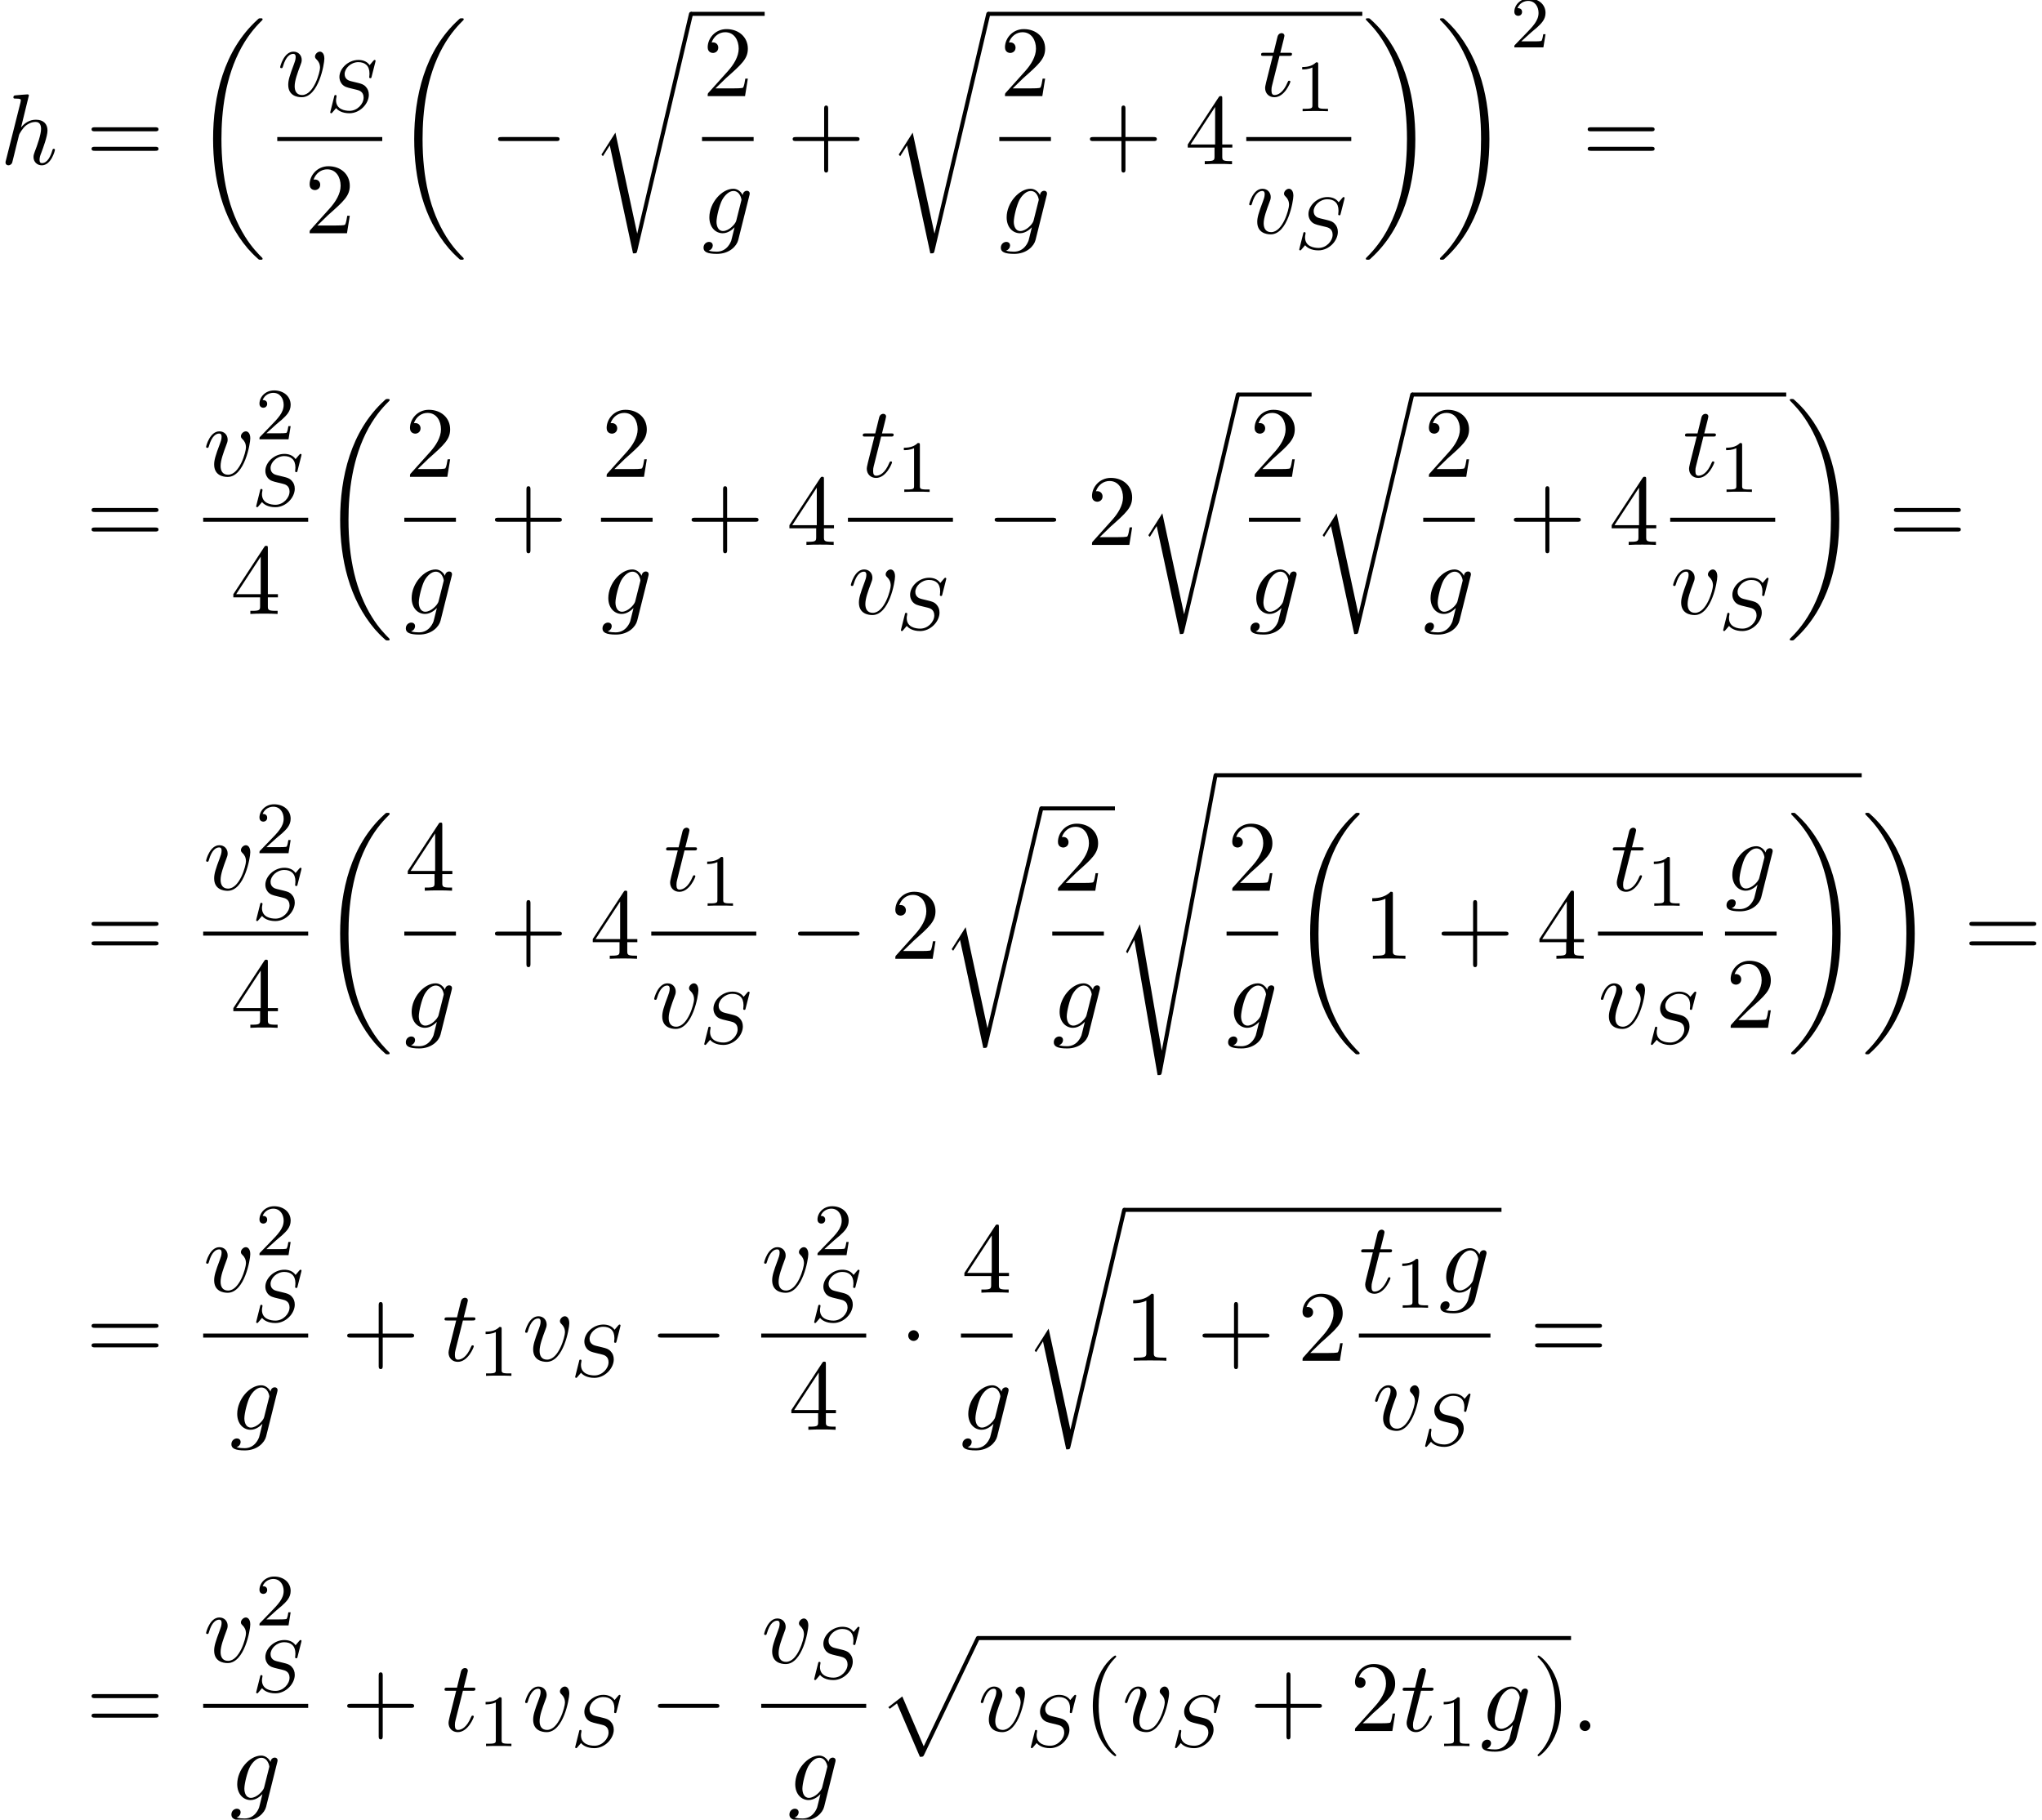 <?xml version='1.0' encoding='UTF-8'?>
<!-- This file was generated by dvisvgm 2.13.3 -->
<svg version='1.1' xmlns='http://www.w3.org/2000/svg' xmlns:xlink='http://www.w3.org/1999/xlink' width='221.365pt' height='197.241pt' viewBox='122.443 80.697 221.365 197.241'>
<defs>
<path id='g4-49' d='M2.503-5.077C2.503-5.292 2.487-5.3 2.271-5.3C1.945-4.981 1.522-4.79 .765-4.79V-4.527C.98-4.527 1.411-4.527 1.873-4.742V-.654C1.873-.359 1.849-.263 1.092-.263H.813V0C1.14-.024 1.825-.024 2.184-.024S3.236-.024 3.563 0V-.263H3.284C2.527-.263 2.503-.359 2.503-.654V-5.077Z'/>
<path id='g4-50' d='M2.248-1.626C2.375-1.745 2.71-2.008 2.837-2.12C3.332-2.574 3.802-3.013 3.802-3.738C3.802-4.686 3.005-5.3 2.008-5.3C1.052-5.3 .422-4.575 .422-3.866C.422-3.475 .733-3.419 .845-3.419C1.012-3.419 1.259-3.539 1.259-3.842C1.259-4.256 .861-4.256 .765-4.256C.996-4.838 1.53-5.037 1.921-5.037C2.662-5.037 3.045-4.407 3.045-3.738C3.045-2.909 2.463-2.303 1.522-1.339L.518-.303C.422-.215 .422-.199 .422 0H3.571L3.802-1.427H3.555C3.531-1.267 3.467-.869 3.371-.717C3.324-.654 2.718-.654 2.59-.654H1.172L2.248-1.626Z'/>
<path id='g5-40' d='M3.611 2.618C3.611 2.585 3.611 2.564 3.425 2.378C2.062 1.004 1.713-1.058 1.713-2.727C1.713-4.625 2.127-6.524 3.469-7.887C3.611-8.018 3.611-8.04 3.611-8.073C3.611-8.149 3.567-8.182 3.502-8.182C3.393-8.182 2.411-7.44 1.767-6.055C1.211-4.855 1.08-3.644 1.08-2.727C1.08-1.876 1.2-.556 1.8 .676C2.455 2.018 3.393 2.727 3.502 2.727C3.567 2.727 3.611 2.695 3.611 2.618Z'/>
<path id='g5-41' d='M3.153-2.727C3.153-3.578 3.033-4.898 2.433-6.131C1.778-7.473 .84-8.182 .731-8.182C.665-8.182 .622-8.138 .622-8.073C.622-8.04 .622-8.018 .829-7.822C1.898-6.742 2.52-5.007 2.52-2.727C2.52-.862 2.116 1.058 .764 2.433C.622 2.564 .622 2.585 .622 2.618C.622 2.684 .665 2.727 .731 2.727C.84 2.727 1.822 1.985 2.465 .6C3.022-.6 3.153-1.811 3.153-2.727Z'/>
<path id='g5-43' d='M4.462-2.509H7.505C7.658-2.509 7.865-2.509 7.865-2.727S7.658-2.945 7.505-2.945H4.462V-6C4.462-6.153 4.462-6.36 4.244-6.36S4.025-6.153 4.025-6V-2.945H.971C.818-2.945 .611-2.945 .611-2.727S.818-2.509 .971-2.509H4.025V.545C4.025 .698 4.025 .905 4.244 .905S4.462 .698 4.462 .545V-2.509Z'/>
<path id='g5-49' d='M3.207-6.982C3.207-7.244 3.207-7.265 2.956-7.265C2.28-6.567 1.32-6.567 .971-6.567V-6.229C1.189-6.229 1.833-6.229 2.4-6.513V-.862C2.4-.469 2.367-.338 1.385-.338H1.036V0C1.418-.033 2.367-.033 2.804-.033S4.189-.033 4.571 0V-.338H4.222C3.24-.338 3.207-.458 3.207-.862V-6.982Z'/>
<path id='g5-50' d='M1.385-.84L2.542-1.964C4.244-3.469 4.898-4.058 4.898-5.149C4.898-6.393 3.916-7.265 2.585-7.265C1.353-7.265 .545-6.262 .545-5.291C.545-4.68 1.091-4.68 1.124-4.68C1.309-4.68 1.691-4.811 1.691-5.258C1.691-5.542 1.495-5.825 1.113-5.825C1.025-5.825 1.004-5.825 .971-5.815C1.222-6.524 1.811-6.927 2.444-6.927C3.436-6.927 3.905-6.044 3.905-5.149C3.905-4.276 3.36-3.415 2.76-2.738L.665-.404C.545-.284 .545-.262 .545 0H4.593L4.898-1.898H4.625C4.571-1.571 4.495-1.091 4.385-.927C4.309-.84 3.589-.84 3.349-.84H1.385Z'/>
<path id='g5-52' d='M3.207-1.8V-.851C3.207-.458 3.185-.338 2.378-.338H2.149V0C2.596-.033 3.164-.033 3.622-.033S4.658-.033 5.105 0V-.338H4.876C4.069-.338 4.047-.458 4.047-.851V-1.8H5.138V-2.138H4.047V-7.102C4.047-7.32 4.047-7.385 3.873-7.385C3.775-7.385 3.742-7.385 3.655-7.255L.305-2.138V-1.8H3.207ZM3.273-2.138H.611L3.273-6.207V-2.138Z'/>
<path id='g5-61' d='M7.495-3.567C7.658-3.567 7.865-3.567 7.865-3.785S7.658-4.004 7.505-4.004H.971C.818-4.004 .611-4.004 .611-3.785S.818-3.567 .982-3.567H7.495ZM7.505-1.451C7.658-1.451 7.865-1.451 7.865-1.669S7.658-1.887 7.495-1.887H.982C.818-1.887 .611-1.887 .611-1.669S.818-1.451 .971-1.451H7.505Z'/>
<path id='g3-58' d='M2.095-.578C2.095-.895 1.833-1.156 1.516-1.156S.938-.895 .938-.578S1.2 0 1.516 0S2.095-.262 2.095-.578Z'/>
<path id='g3-103' d='M5.138-4.113C5.149-4.178 5.171-4.233 5.171-4.309C5.171-4.495 5.04-4.604 4.855-4.604C4.745-4.604 4.451-4.527 4.407-4.135C4.211-4.538 3.829-4.822 3.393-4.822C2.149-4.822 .796-3.295 .796-1.724C.796-.644 1.462 0 2.247 0C2.891 0 3.404-.513 3.513-.633L3.524-.622C3.295 .349 3.164 .796 3.164 .818C3.12 .916 2.749 1.996 1.593 1.996C1.385 1.996 1.025 1.985 .72 1.887C1.047 1.789 1.167 1.505 1.167 1.32C1.167 1.145 1.047 .938 .753 .938C.513 .938 .164 1.135 .164 1.571C.164 2.018 .567 2.236 1.615 2.236C2.978 2.236 3.764 1.385 3.927 .731L5.138-4.113ZM3.72-1.396C3.655-1.113 3.404-.84 3.164-.633C2.935-.436 2.596-.24 2.28-.24C1.735-.24 1.571-.807 1.571-1.244C1.571-1.767 1.887-3.055 2.182-3.611C2.476-4.145 2.945-4.582 3.404-4.582C4.124-4.582 4.276-3.698 4.276-3.644S4.255-3.524 4.244-3.48L3.72-1.396Z'/>
<path id='g3-104' d='M3.131-7.451C3.131-7.462 3.131-7.571 2.989-7.571C2.738-7.571 1.942-7.484 1.658-7.462C1.571-7.451 1.451-7.44 1.451-7.244C1.451-7.113 1.549-7.113 1.713-7.113C2.236-7.113 2.258-7.036 2.258-6.927L2.225-6.709L.644-.425C.6-.273 .6-.251 .6-.185C.6 .065 .818 .12 .916 .12C1.091 .12 1.265-.011 1.32-.164L1.527-.993L1.767-1.975C1.833-2.215 1.898-2.455 1.953-2.705C1.975-2.771 2.062-3.131 2.073-3.196C2.105-3.295 2.444-3.905 2.815-4.2C3.055-4.375 3.393-4.582 3.862-4.582S4.451-4.211 4.451-3.818C4.451-3.229 4.036-2.04 3.775-1.375C3.687-1.124 3.633-.993 3.633-.775C3.633-.262 4.015 .12 4.527 .12C5.553 .12 5.956-1.473 5.956-1.56C5.956-1.669 5.858-1.669 5.825-1.669C5.716-1.669 5.716-1.636 5.662-1.473C5.498-.895 5.149-.12 4.549-.12C4.364-.12 4.287-.229 4.287-.48C4.287-.753 4.385-1.015 4.484-1.255C4.658-1.724 5.149-3.022 5.149-3.655C5.149-4.364 4.713-4.822 3.895-4.822C3.207-4.822 2.684-4.484 2.28-3.982L3.131-7.451Z'/>
<path id='g3-116' d='M2.247-4.364H3.273C3.491-4.364 3.6-4.364 3.6-4.582C3.6-4.702 3.491-4.702 3.295-4.702H2.335C2.727-6.251 2.782-6.469 2.782-6.535C2.782-6.72 2.651-6.829 2.465-6.829C2.433-6.829 2.127-6.818 2.029-6.436L1.604-4.702H.578C.36-4.702 .251-4.702 .251-4.495C.251-4.364 .338-4.364 .556-4.364H1.516C.731-1.265 .687-1.08 .687-.884C.687-.295 1.102 .12 1.691 .12C2.804 .12 3.425-1.473 3.425-1.56C3.425-1.669 3.338-1.669 3.295-1.669C3.196-1.669 3.185-1.636 3.131-1.516C2.662-.382 2.084-.12 1.713-.12C1.484-.12 1.375-.262 1.375-.622C1.375-.884 1.396-.96 1.44-1.145L2.247-4.364Z'/>
<path id='g3-118' d='M5.105-4.058C5.105-4.647 4.822-4.822 4.625-4.822C4.353-4.822 4.091-4.538 4.091-4.298C4.091-4.156 4.145-4.091 4.265-3.971C4.495-3.753 4.636-3.469 4.636-3.076C4.636-2.618 3.971-.12 2.695-.12C2.138-.12 1.887-.502 1.887-1.069C1.887-1.68 2.182-2.476 2.52-3.382C2.596-3.567 2.651-3.72 2.651-3.927C2.651-4.418 2.302-4.822 1.756-4.822C.731-4.822 .316-3.24 .316-3.142C.316-3.033 .425-3.033 .447-3.033C.556-3.033 .567-3.055 .622-3.229C.938-4.331 1.407-4.582 1.724-4.582C1.811-4.582 1.996-4.582 1.996-4.233C1.996-3.96 1.887-3.665 1.811-3.469C1.331-2.204 1.189-1.702 1.189-1.233C1.189-.055 2.149 .12 2.651 .12C4.484 .12 5.105-3.491 5.105-4.058Z'/>
<path id='g2-83' d='M5.348-5.396C5.356-5.428 5.372-5.475 5.372-5.515C5.372-5.571 5.324-5.611 5.268-5.611S5.197-5.595 5.109-5.499C5.021-5.396 4.814-5.141 4.726-5.045C4.415-5.499 3.913-5.611 3.507-5.611C2.399-5.611 1.451-4.678 1.451-3.77C1.451-3.308 1.698-3.037 1.737-2.981C2-2.702 2.232-2.638 2.805-2.503C3.084-2.431 3.1-2.431 3.332-2.375S4.073-2.192 4.073-1.53C4.073-.837 3.387-.096 2.55-.096C2.032-.096 1.084-.255 1.084-1.243C1.084-1.267 1.084-1.435 1.132-1.626L1.14-1.706C1.14-1.801 1.052-1.809 1.02-1.809C.917-1.809 .909-1.777 .869-1.594L.542-.295C.51-.175 .454 .04 .454 .064C.454 .128 .502 .167 .558 .167S.622 .159 .709 .056L1.092-.391C1.275-.151 1.73 .167 2.534 .167C3.69 .167 4.639-.877 4.639-1.833C4.639-2.2 4.519-2.487 4.304-2.71C4.065-2.973 3.802-3.037 3.427-3.132C3.196-3.188 2.885-3.26 2.702-3.308C2.463-3.363 2.016-3.523 2.016-4.081C2.016-4.702 2.686-5.372 3.499-5.372C4.216-5.372 4.71-4.997 4.71-4.136C4.71-3.945 4.678-3.778 4.678-3.746C4.678-3.65 4.75-3.634 4.806-3.634C4.902-3.634 4.91-3.666 4.941-3.794L5.348-5.396Z'/>
<path id='g1-0' d='M7.189-2.509C7.375-2.509 7.571-2.509 7.571-2.727S7.375-2.945 7.189-2.945H1.287C1.102-2.945 .905-2.945 .905-2.727S1.102-2.509 1.287-2.509H7.189Z'/>
<path id='g1-1' d='M2.095-2.727C2.095-3.044 1.833-3.305 1.516-3.305S.938-3.044 .938-2.727S1.2-2.149 1.516-2.149S2.095-2.411 2.095-2.727Z'/>
<path id='g0-18' d='M7.636 25.625C7.636 25.582 7.615 25.56 7.593 25.527C7.189 25.124 6.458 24.393 5.727 23.215C3.971 20.4 3.175 16.855 3.175 12.655C3.175 9.72 3.567 5.935 5.367 2.684C6.229 1.135 7.124 .24 7.604-.24C7.636-.273 7.636-.295 7.636-.327C7.636-.436 7.56-.436 7.407-.436S7.233-.436 7.069-.273C3.415 3.055 2.269 8.051 2.269 12.644C2.269 16.931 3.251 21.251 6.022 24.513C6.24 24.764 6.655 25.211 7.102 25.604C7.233 25.735 7.255 25.735 7.407 25.735S7.636 25.735 7.636 25.625Z'/>
<path id='g0-19' d='M5.749 12.655C5.749 8.367 4.767 4.047 1.996 .785C1.778 .535 1.364 .087 .916-.305C.785-.436 .764-.436 .611-.436C.48-.436 .382-.436 .382-.327C.382-.284 .425-.24 .447-.218C.829 .175 1.56 .905 2.291 2.084C4.047 4.898 4.844 8.444 4.844 12.644C4.844 15.578 4.451 19.364 2.651 22.615C1.789 24.164 .884 25.069 .425 25.527C.404 25.56 .382 25.593 .382 25.625C.382 25.735 .48 25.735 .611 25.735C.764 25.735 .785 25.735 .949 25.571C4.604 22.244 5.749 17.247 5.749 12.655Z'/>
<path id='g0-112' d='M4.625 12.655C4.964 12.655 4.975 12.644 5.084 12.436L11.051-.022C11.127-.164 11.127-.185 11.127-.218C11.127-.338 11.04-.436 10.909-.436C10.767-.436 10.724-.338 10.669-.218L5.04 11.52L2.716 6.109L1.2 7.276L1.364 7.451L2.138 6.862L4.625 12.655Z'/>
<path id='g0-114' d='M5.084 23.585H5.073L2.716 12.655L1.287 14.902C1.211 15 1.211 15.022 1.211 15.033C1.211 15.076 1.353 15.196 1.364 15.207L2.105 14.04L4.625 25.745C4.985 25.745 5.018 25.745 5.084 25.462L11.084 .011C11.105-.065 11.127-.164 11.127-.218C11.127-.338 11.04-.436 10.909-.436C10.735-.436 10.702-.295 10.669-.142L5.084 23.585Z'/>
<path id='g0-115' d='M2.716 15.927L1.276 18.764C1.222 18.873 1.211 18.895 1.211 18.905C1.211 18.949 1.353 19.069 1.364 19.08L2.105 17.64L4.625 32.291C4.964 32.291 5.029 32.291 5.084 32.007L11.127-.218C11.127-.338 11.04-.436 10.909-.436C10.735-.436 10.702-.295 10.669-.109L5.084 29.618H5.073L2.716 15.927Z'/>
</defs>
<g id='page1'>
<use x='122.443' y='98.497' xlink:href='#g3-104'/>
<use x='131.759' y='98.497' xlink:href='#g5-61'/>
<use x='143.274' y='83.115' xlink:href='#g0-18'/>
<use x='152.5' y='91.117' xlink:href='#g3-118'/>
<use x='157.788' y='92.806' xlink:href='#g2-83'/>
<rect x='152.5' y='95.552' height='.436' width='11.382'/>
<use x='155.464' y='105.98' xlink:href='#g5-50'/>
<use x='165.077' y='83.115' xlink:href='#g0-18'/>
<use x='175.532' y='98.497' xlink:href='#g1-0'/>
<use x='186.441' y='82.416' xlink:href='#g0-114'/>
<rect x='197.35' y='81.98' height='.436' width='7.986'/>
<use x='198.616' y='91.117' xlink:href='#g5-50'/>
<rect x='198.546' y='95.552' height='.436' width='5.595'/>
<use x='198.546' y='105.98' xlink:href='#g3-103'/>
<use x='207.76' y='98.497' xlink:href='#g5-43'/>
<use x='218.669' y='82.416' xlink:href='#g0-114'/>
<rect x='229.578' y='81.98' height='.436' width='40.546'/>
<use x='230.844' y='91.117' xlink:href='#g5-50'/>
<rect x='230.774' y='95.552' height='.436' width='5.595'/>
<use x='230.774' y='105.98' xlink:href='#g3-103'/>
<use x='239.988' y='98.497' xlink:href='#g5-43'/>
<use x='250.897' y='98.497' xlink:href='#g5-52'/>
<use x='258.902' y='91.117' xlink:href='#g3-116'/>
<use x='262.842' y='92.753' xlink:href='#g4-49'/>
<rect x='257.547' y='95.552' height='.436' width='11.382'/>
<use x='257.547' y='105.98' xlink:href='#g3-118'/>
<use x='262.835' y='107.669' xlink:href='#g2-83'/>
<use x='270.124' y='83.115' xlink:href='#g0-19'/>
<use x='278.155' y='83.115' xlink:href='#g0-19'/>
<use x='286.185' y='85.834' xlink:href='#g4-50'/>
<use x='293.948' y='98.497' xlink:href='#g5-61'/>
<use x='131.759' y='139.763' xlink:href='#g5-61'/>
<use x='144.47' y='132.275' xlink:href='#g3-118'/>
<use x='150.149' y='128.316' xlink:href='#g4-50'/>
<use x='149.758' y='135.508' xlink:href='#g2-83'/>
<rect x='144.47' y='136.817' height='.436' width='11.382'/>
<use x='147.433' y='147.246' xlink:href='#g5-52'/>
<use x='157.047' y='124.381' xlink:href='#g0-18'/>
<use x='166.343' y='132.382' xlink:href='#g5-50'/>
<rect x='166.273' y='136.817' height='.436' width='5.595'/>
<use x='166.273' y='147.246' xlink:href='#g3-103'/>
<use x='175.487' y='139.763' xlink:href='#g5-43'/>
<use x='187.662' y='132.382' xlink:href='#g5-50'/>
<rect x='187.592' y='136.817' height='.436' width='5.595'/>
<use x='187.592' y='147.246' xlink:href='#g3-103'/>
<use x='196.806' y='139.763' xlink:href='#g5-43'/>
<use x='207.715' y='139.763' xlink:href='#g5-52'/>
<use x='215.72' y='132.382' xlink:href='#g3-116'/>
<use x='219.66' y='134.019' xlink:href='#g4-49'/>
<rect x='214.365' y='136.817' height='.436' width='11.382'/>
<use x='214.365' y='147.246' xlink:href='#g3-118'/>
<use x='219.653' y='148.934' xlink:href='#g2-83'/>
<use x='229.367' y='139.763' xlink:href='#g1-0'/>
<use x='240.276' y='139.763' xlink:href='#g5-50'/>
<use x='245.73' y='123.681' xlink:href='#g0-114'/>
<rect x='256.64' y='123.245' height='.436' width='7.986'/>
<use x='257.905' y='132.382' xlink:href='#g5-50'/>
<rect x='257.835' y='136.817' height='.436' width='5.595'/>
<use x='257.835' y='147.246' xlink:href='#g3-103'/>
<use x='264.625' y='123.681' xlink:href='#g0-114'/>
<rect x='275.534' y='123.245' height='.436' width='40.546'/>
<use x='276.8' y='132.382' xlink:href='#g5-50'/>
<rect x='276.73' y='136.817' height='.436' width='5.595'/>
<use x='276.73' y='147.246' xlink:href='#g3-103'/>
<use x='285.944' y='139.763' xlink:href='#g5-43'/>
<use x='296.853' y='139.763' xlink:href='#g5-52'/>
<use x='304.859' y='132.382' xlink:href='#g3-116'/>
<use x='308.798' y='134.019' xlink:href='#g4-49'/>
<rect x='303.503' y='136.817' height='.436' width='11.382'/>
<use x='303.503' y='147.246' xlink:href='#g3-118'/>
<use x='308.791' y='148.934' xlink:href='#g2-83'/>
<use x='316.081' y='124.381' xlink:href='#g0-19'/>
<use x='327.141' y='139.763' xlink:href='#g5-61'/>
<use x='131.759' y='184.625' xlink:href='#g5-61'/>
<use x='144.47' y='177.138' xlink:href='#g3-118'/>
<use x='150.149' y='173.179' xlink:href='#g4-50'/>
<use x='149.758' y='180.37' xlink:href='#g2-83'/>
<rect x='144.47' y='181.679' height='.436' width='11.382'/>
<use x='147.433' y='192.108' xlink:href='#g5-52'/>
<use x='157.047' y='169.243' xlink:href='#g0-18'/>
<use x='166.343' y='177.245' xlink:href='#g5-52'/>
<rect x='166.273' y='181.679' height='.436' width='5.595'/>
<use x='166.273' y='192.108' xlink:href='#g3-103'/>
<use x='175.487' y='184.625' xlink:href='#g5-43'/>
<use x='186.396' y='184.625' xlink:href='#g5-52'/>
<use x='194.401' y='177.245' xlink:href='#g3-116'/>
<use x='198.341' y='178.881' xlink:href='#g4-49'/>
<rect x='193.046' y='181.679' height='.436' width='11.382'/>
<use x='193.046' y='192.108' xlink:href='#g3-118'/>
<use x='198.334' y='193.797' xlink:href='#g2-83'/>
<use x='208.048' y='184.625' xlink:href='#g1-0'/>
<use x='218.957' y='184.625' xlink:href='#g5-50'/>
<use x='224.411' y='168.544' xlink:href='#g0-114'/>
<rect x='235.321' y='168.107' height='.436' width='7.986'/>
<use x='236.586' y='177.245' xlink:href='#g5-50'/>
<rect x='236.516' y='181.679' height='.436' width='5.595'/>
<use x='236.516' y='192.108' xlink:href='#g3-103'/>
<use x='243.306' y='164.947' xlink:href='#g0-115'/>
<rect x='254.215' y='164.51' height='.436' width='70.047'/>
<use x='255.481' y='177.245' xlink:href='#g5-50'/>
<rect x='255.411' y='181.679' height='.436' width='5.595'/>
<use x='255.411' y='192.108' xlink:href='#g3-103'/>
<use x='262.201' y='169.243' xlink:href='#g0-18'/>
<use x='270.231' y='184.625' xlink:href='#g5-49'/>
<use x='278.11' y='184.625' xlink:href='#g5-43'/>
<use x='289.019' y='184.625' xlink:href='#g5-52'/>
<use x='297.024' y='177.245' xlink:href='#g3-116'/>
<use x='300.964' y='178.881' xlink:href='#g4-49'/>
<rect x='295.669' y='181.679' height='.436' width='11.382'/>
<use x='295.669' y='192.108' xlink:href='#g3-118'/>
<use x='300.957' y='193.797' xlink:href='#g2-83'/>
<use x='309.442' y='177.245' xlink:href='#g3-103'/>
<rect x='309.442' y='181.679' height='.436' width='5.595'/>
<use x='309.512' y='192.108' xlink:href='#g5-50'/>
<use x='316.232' y='169.243' xlink:href='#g0-19'/>
<use x='324.263' y='169.243' xlink:href='#g0-19'/>
<use x='335.323' y='184.625' xlink:href='#g5-61'/>
<use x='131.759' y='228.196' xlink:href='#g5-61'/>
<use x='144.47' y='220.708' xlink:href='#g3-118'/>
<use x='150.149' y='216.749' xlink:href='#g4-50'/>
<use x='149.758' y='223.941' xlink:href='#g2-83'/>
<rect x='144.47' y='225.25' height='.436' width='11.382'/>
<use x='147.363' y='235.679' xlink:href='#g3-103'/>
<use x='159.471' y='228.196' xlink:href='#g5-43'/>
<use x='170.38' y='228.196' xlink:href='#g3-116'/>
<use x='174.32' y='229.832' xlink:href='#g4-49'/>
<use x='179.052' y='228.196' xlink:href='#g3-118'/>
<use x='184.34' y='229.884' xlink:href='#g2-83'/>
<use x='192.858' y='228.196' xlink:href='#g1-0'/>
<use x='204.963' y='220.708' xlink:href='#g3-118'/>
<use x='210.642' y='216.749' xlink:href='#g4-50'/>
<use x='210.25' y='223.941' xlink:href='#g2-83'/>
<rect x='204.963' y='225.25' height='.436' width='11.382'/>
<use x='207.926' y='235.679' xlink:href='#g5-52'/>
<use x='219.964' y='228.196' xlink:href='#g1-1'/>
<use x='226.684' y='220.816' xlink:href='#g5-52'/>
<rect x='226.614' y='225.25' height='.436' width='5.595'/>
<use x='226.614' y='235.679' xlink:href='#g3-103'/>
<use x='233.404' y='212.058' xlink:href='#g0-114'/>
<rect x='244.313' y='211.622' height='.436' width='40.9'/>
<use x='244.313' y='228.196' xlink:href='#g5-49'/>
<use x='252.192' y='228.196' xlink:href='#g5-43'/>
<use x='263.101' y='228.196' xlink:href='#g5-50'/>
<use x='269.751' y='220.816' xlink:href='#g3-116'/>
<use x='273.691' y='222.452' xlink:href='#g4-49'/>
<use x='278.423' y='220.816' xlink:href='#g3-103'/>
<rect x='269.751' y='225.25' height='.436' width='14.266'/>
<use x='271.194' y='235.679' xlink:href='#g3-118'/>
<use x='276.481' y='237.367' xlink:href='#g2-83'/>
<use x='288.243' y='228.196' xlink:href='#g5-61'/>
<use x='131.759' y='268.334' xlink:href='#g5-61'/>
<use x='144.47' y='260.847' xlink:href='#g3-118'/>
<use x='150.149' y='256.888' xlink:href='#g4-50'/>
<use x='149.758' y='264.08' xlink:href='#g2-83'/>
<rect x='144.47' y='265.389' height='.436' width='11.382'/>
<use x='147.363' y='275.817' xlink:href='#g3-103'/>
<use x='159.471' y='268.334' xlink:href='#g5-43'/>
<use x='170.38' y='268.334' xlink:href='#g3-116'/>
<use x='174.32' y='269.971' xlink:href='#g4-49'/>
<use x='179.052' y='268.334' xlink:href='#g3-118'/>
<use x='184.34' y='270.023' xlink:href='#g2-83'/>
<use x='192.858' y='268.334' xlink:href='#g1-0'/>
<use x='204.963' y='260.954' xlink:href='#g3-118'/>
<use x='210.25' y='262.643' xlink:href='#g2-83'/>
<rect x='204.963' y='265.389' height='.436' width='11.382'/>
<use x='207.856' y='275.817' xlink:href='#g3-103'/>
<use x='217.54' y='258.474' xlink:href='#g0-112'/>
<rect x='228.449' y='258.038' height='.436' width='64.303'/>
<use x='228.449' y='268.334' xlink:href='#g3-118'/>
<use x='233.737' y='270.023' xlink:href='#g2-83'/>
<use x='239.831' y='268.334' xlink:href='#g5-40'/>
<use x='244.073' y='268.334' xlink:href='#g3-118'/>
<use x='249.361' y='270.023' xlink:href='#g2-83'/>
<use x='257.879' y='268.334' xlink:href='#g5-43'/>
<use x='268.788' y='268.334' xlink:href='#g5-50'/>
<use x='274.243' y='268.334' xlink:href='#g3-116'/>
<use x='278.182' y='269.971' xlink:href='#g4-49'/>
<use x='282.914' y='268.334' xlink:href='#g3-103'/>
<use x='288.509' y='268.334' xlink:href='#g5-41'/>
<use x='292.752' y='268.334' xlink:href='#g3-58'/>
</g>
</svg><!--Rendered by QuickLaTeX.com-->